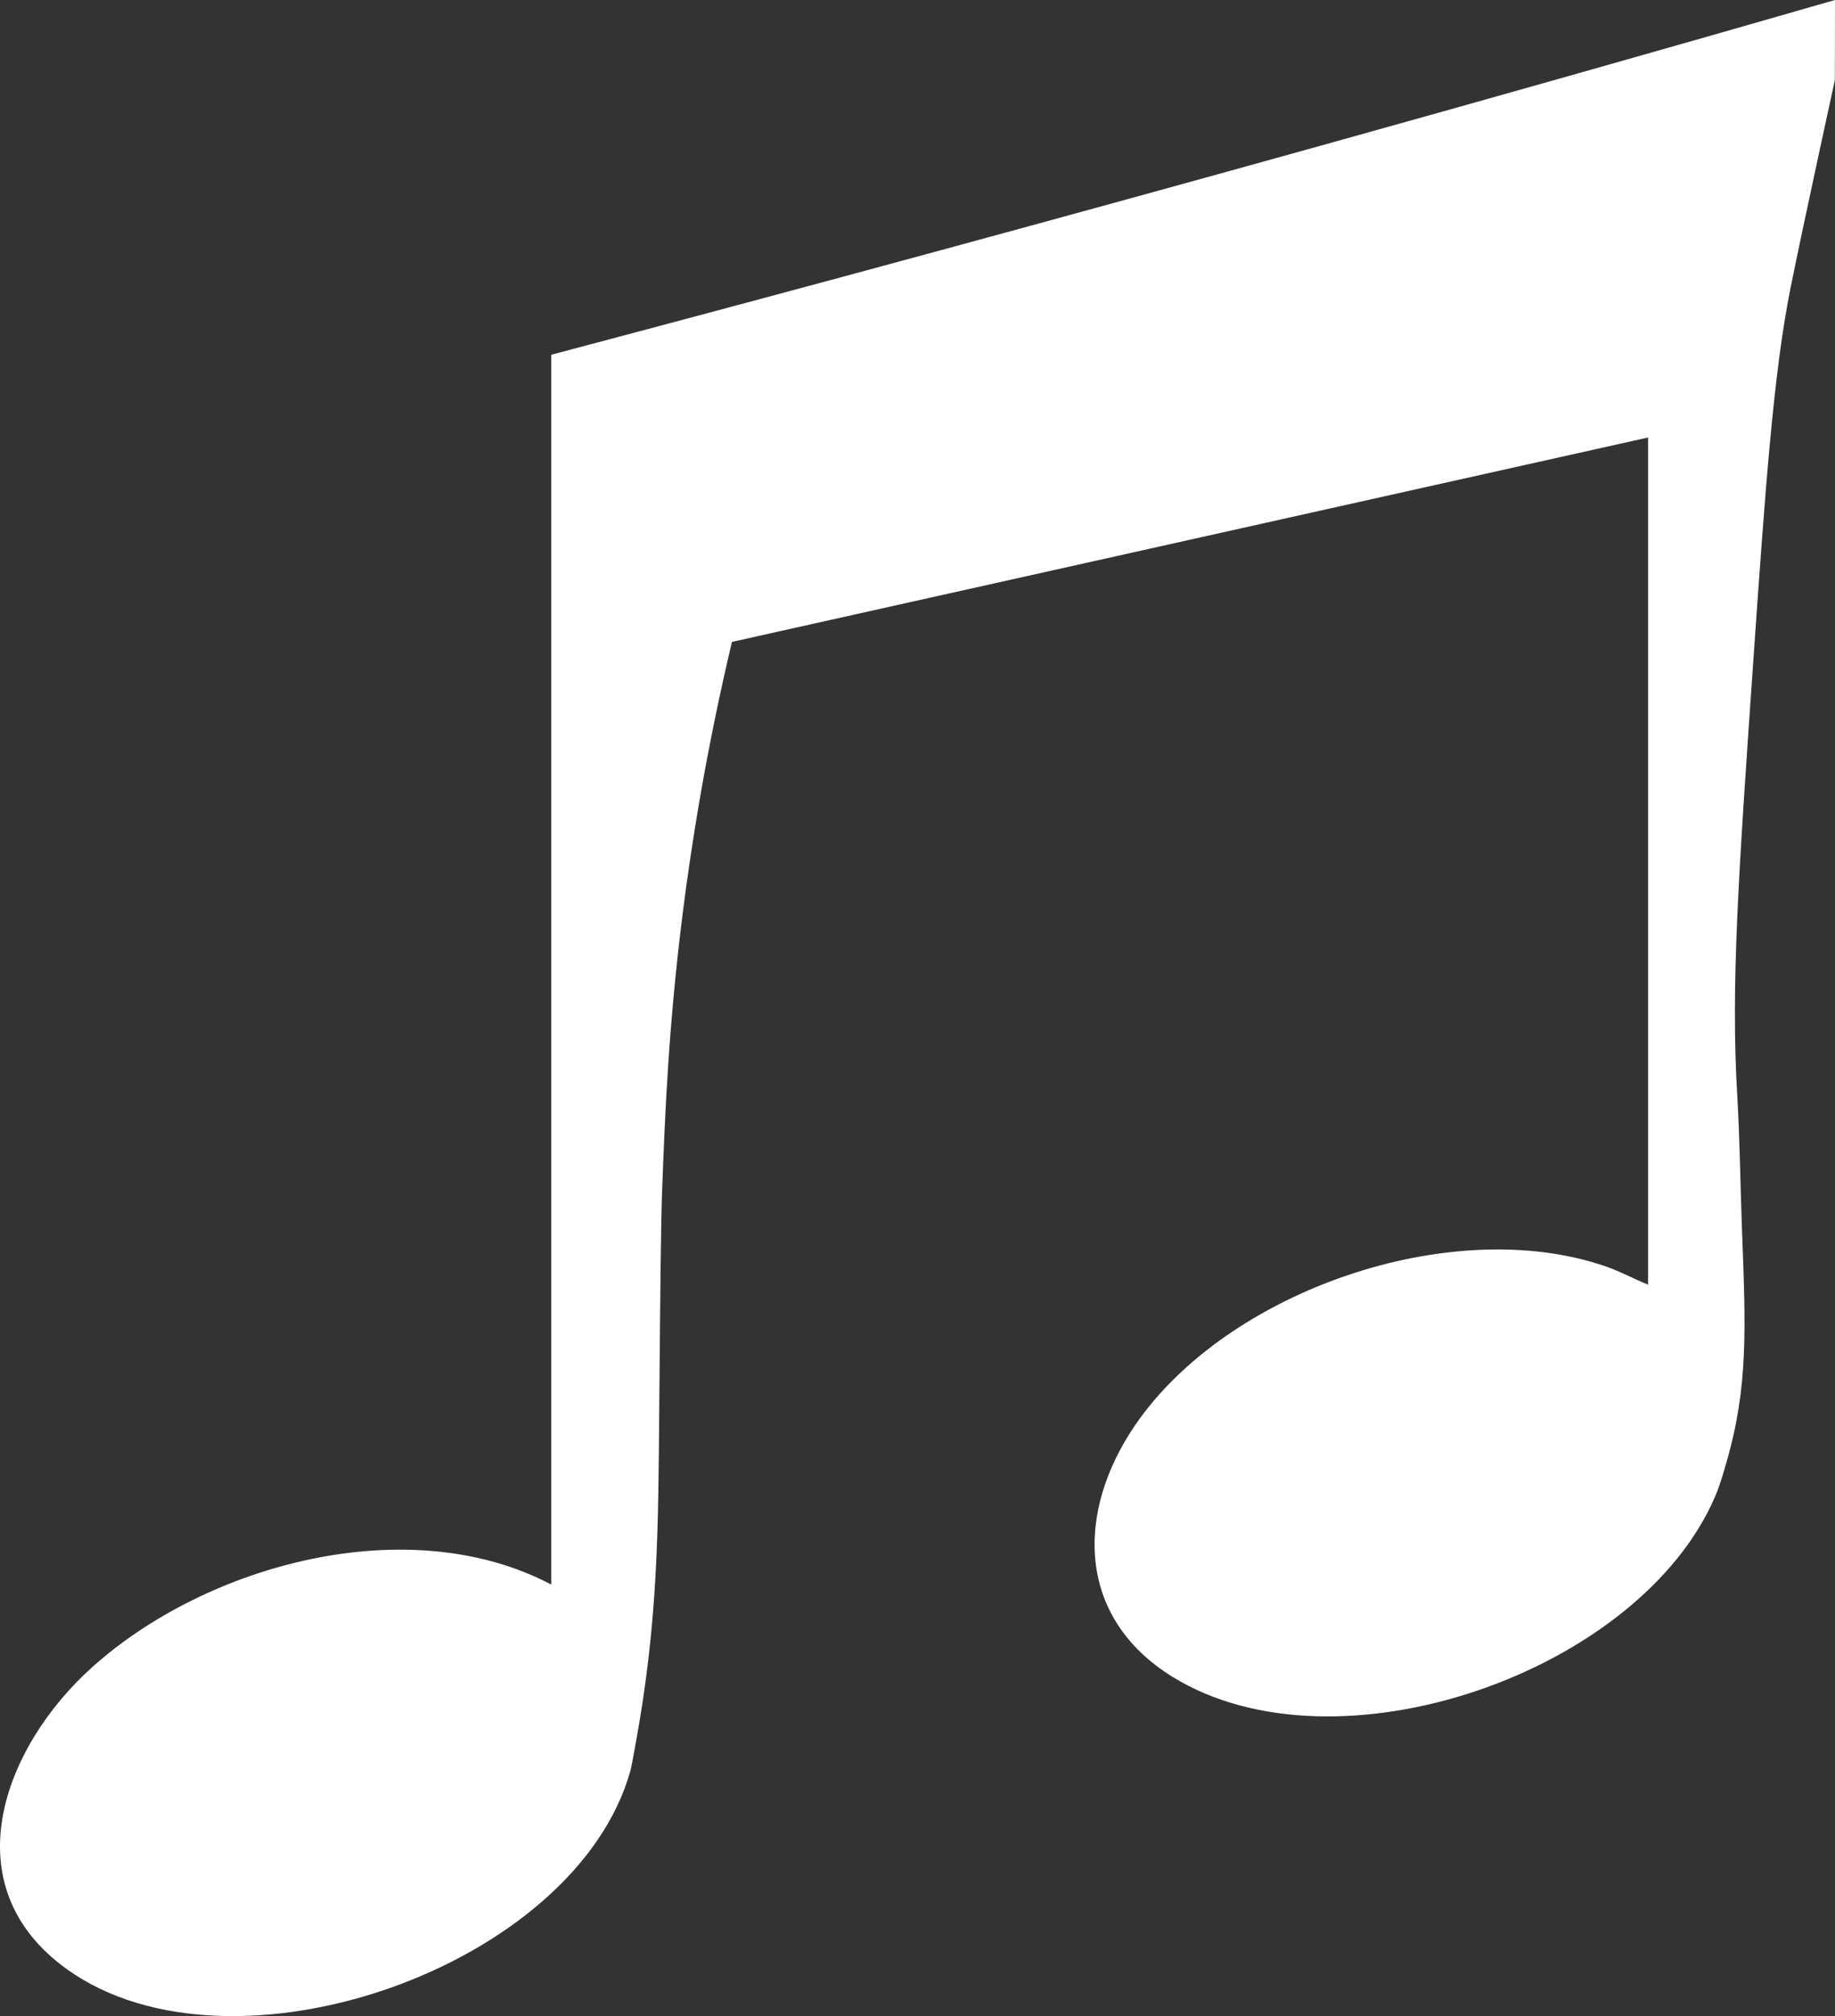 <?xml version="1.0" encoding="UTF-8"?><svg id="Layer_2" xmlns="http://www.w3.org/2000/svg" viewBox="0 0 305.209 335.262"><rect x="0" y="0" width="305.209" height="335.262" fill="#333333" stroke="none"/><g id="Components"><path id="cbc0d3fe-f842-41b1-b8a6-f910f14c96e9_5" d="M305.209,0l-.028,13.325s-5.534,25.366-7.399,34.718c-2.78,13.949-4.162,33.112-6.107,61.09-2.538,36.513-3.807,54.77-2.725,73.056.442,7.473.51,14.963.793,22.443.612,16.15,1.075,25.984-2.617,38.637-.153.524-.936,3.446-1.864,5.605-12.556,29.204-62.868,46.84-90.205,29.991-15.994-9.858-16.186-27.362-6.243-41.891,15.296-22.352,52.678-35.273,78.356-26.349,2.395.832,4.606,2.066,6.95,3.001V72.753l-152.378,33.989c-4.266,17.986-6.715,33.424-8.198,45.199-2.35,18.653-2.938,33.361-3.404,45.704-.22,5.842-.309,16.05-.486,36.466-.176,20.228-.163,35.172-3.909,55.74-.484,2.659-.721,3.991-.902,4.639-9.141,32.605-66.253,52.665-93.696,32.985-19.303-13.844-10.652-36.915,4.173-50.227,19.13-17.178,52.654-26.223,76.361-13.757V58.993c43.004-11.386,85.932-23.049,128.784-34.99,28.279-7.88,56.526-15.881,84.744-24.003Z" style="fill:#fff;"/></g></svg>